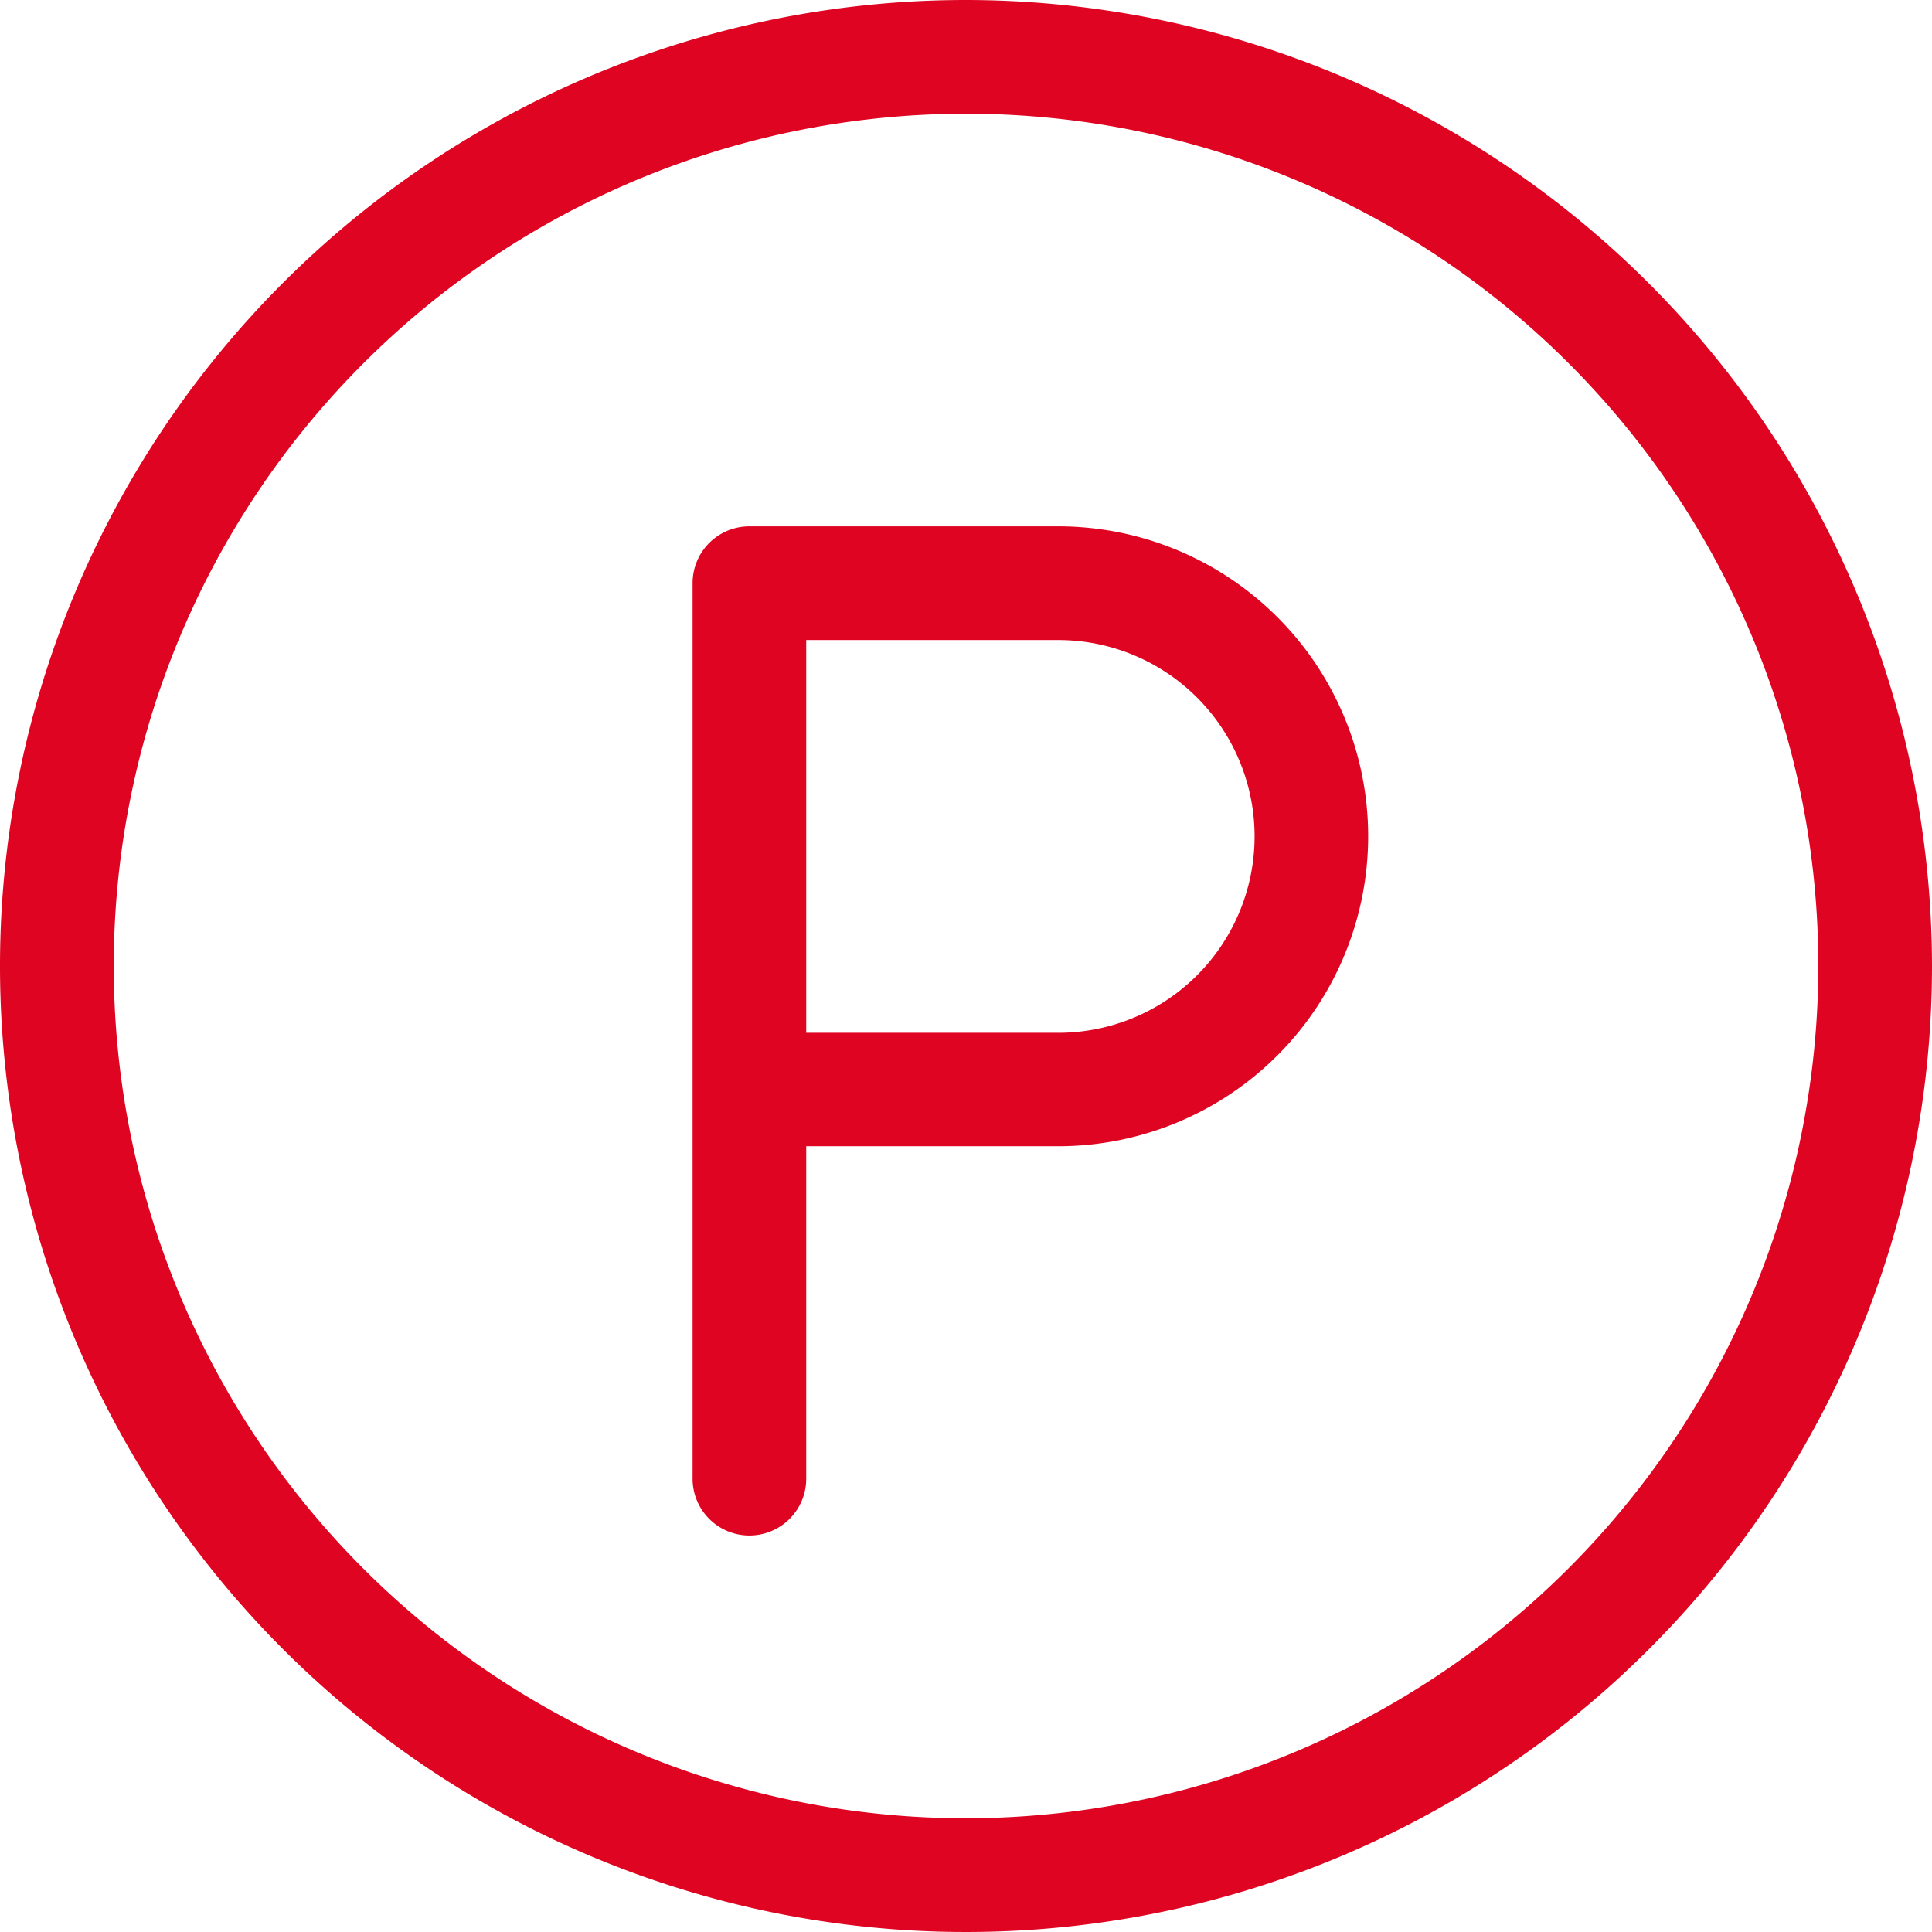 <svg xmlns="http://www.w3.org/2000/svg" width="70" height="70"><path d="M35 0a35 35 0 1035 35A35.038 35.038 0 0035 0zm0 65.88A30.88 30.88 0 1165.882 35 30.913 30.913 0 0135 65.88zm3.341-46.81H27.153a2.057 2.057 0 00-2.059 2.06v32.4a2.059 2.059 0 104.117 0v-12h9.13a11.23 11.23 0 100-22.46zm0 18.35h-9.13V23.19h9.13a7.115 7.115 0 010 14.23z" fill="#df0522" fill-rule="evenodd"/></svg>